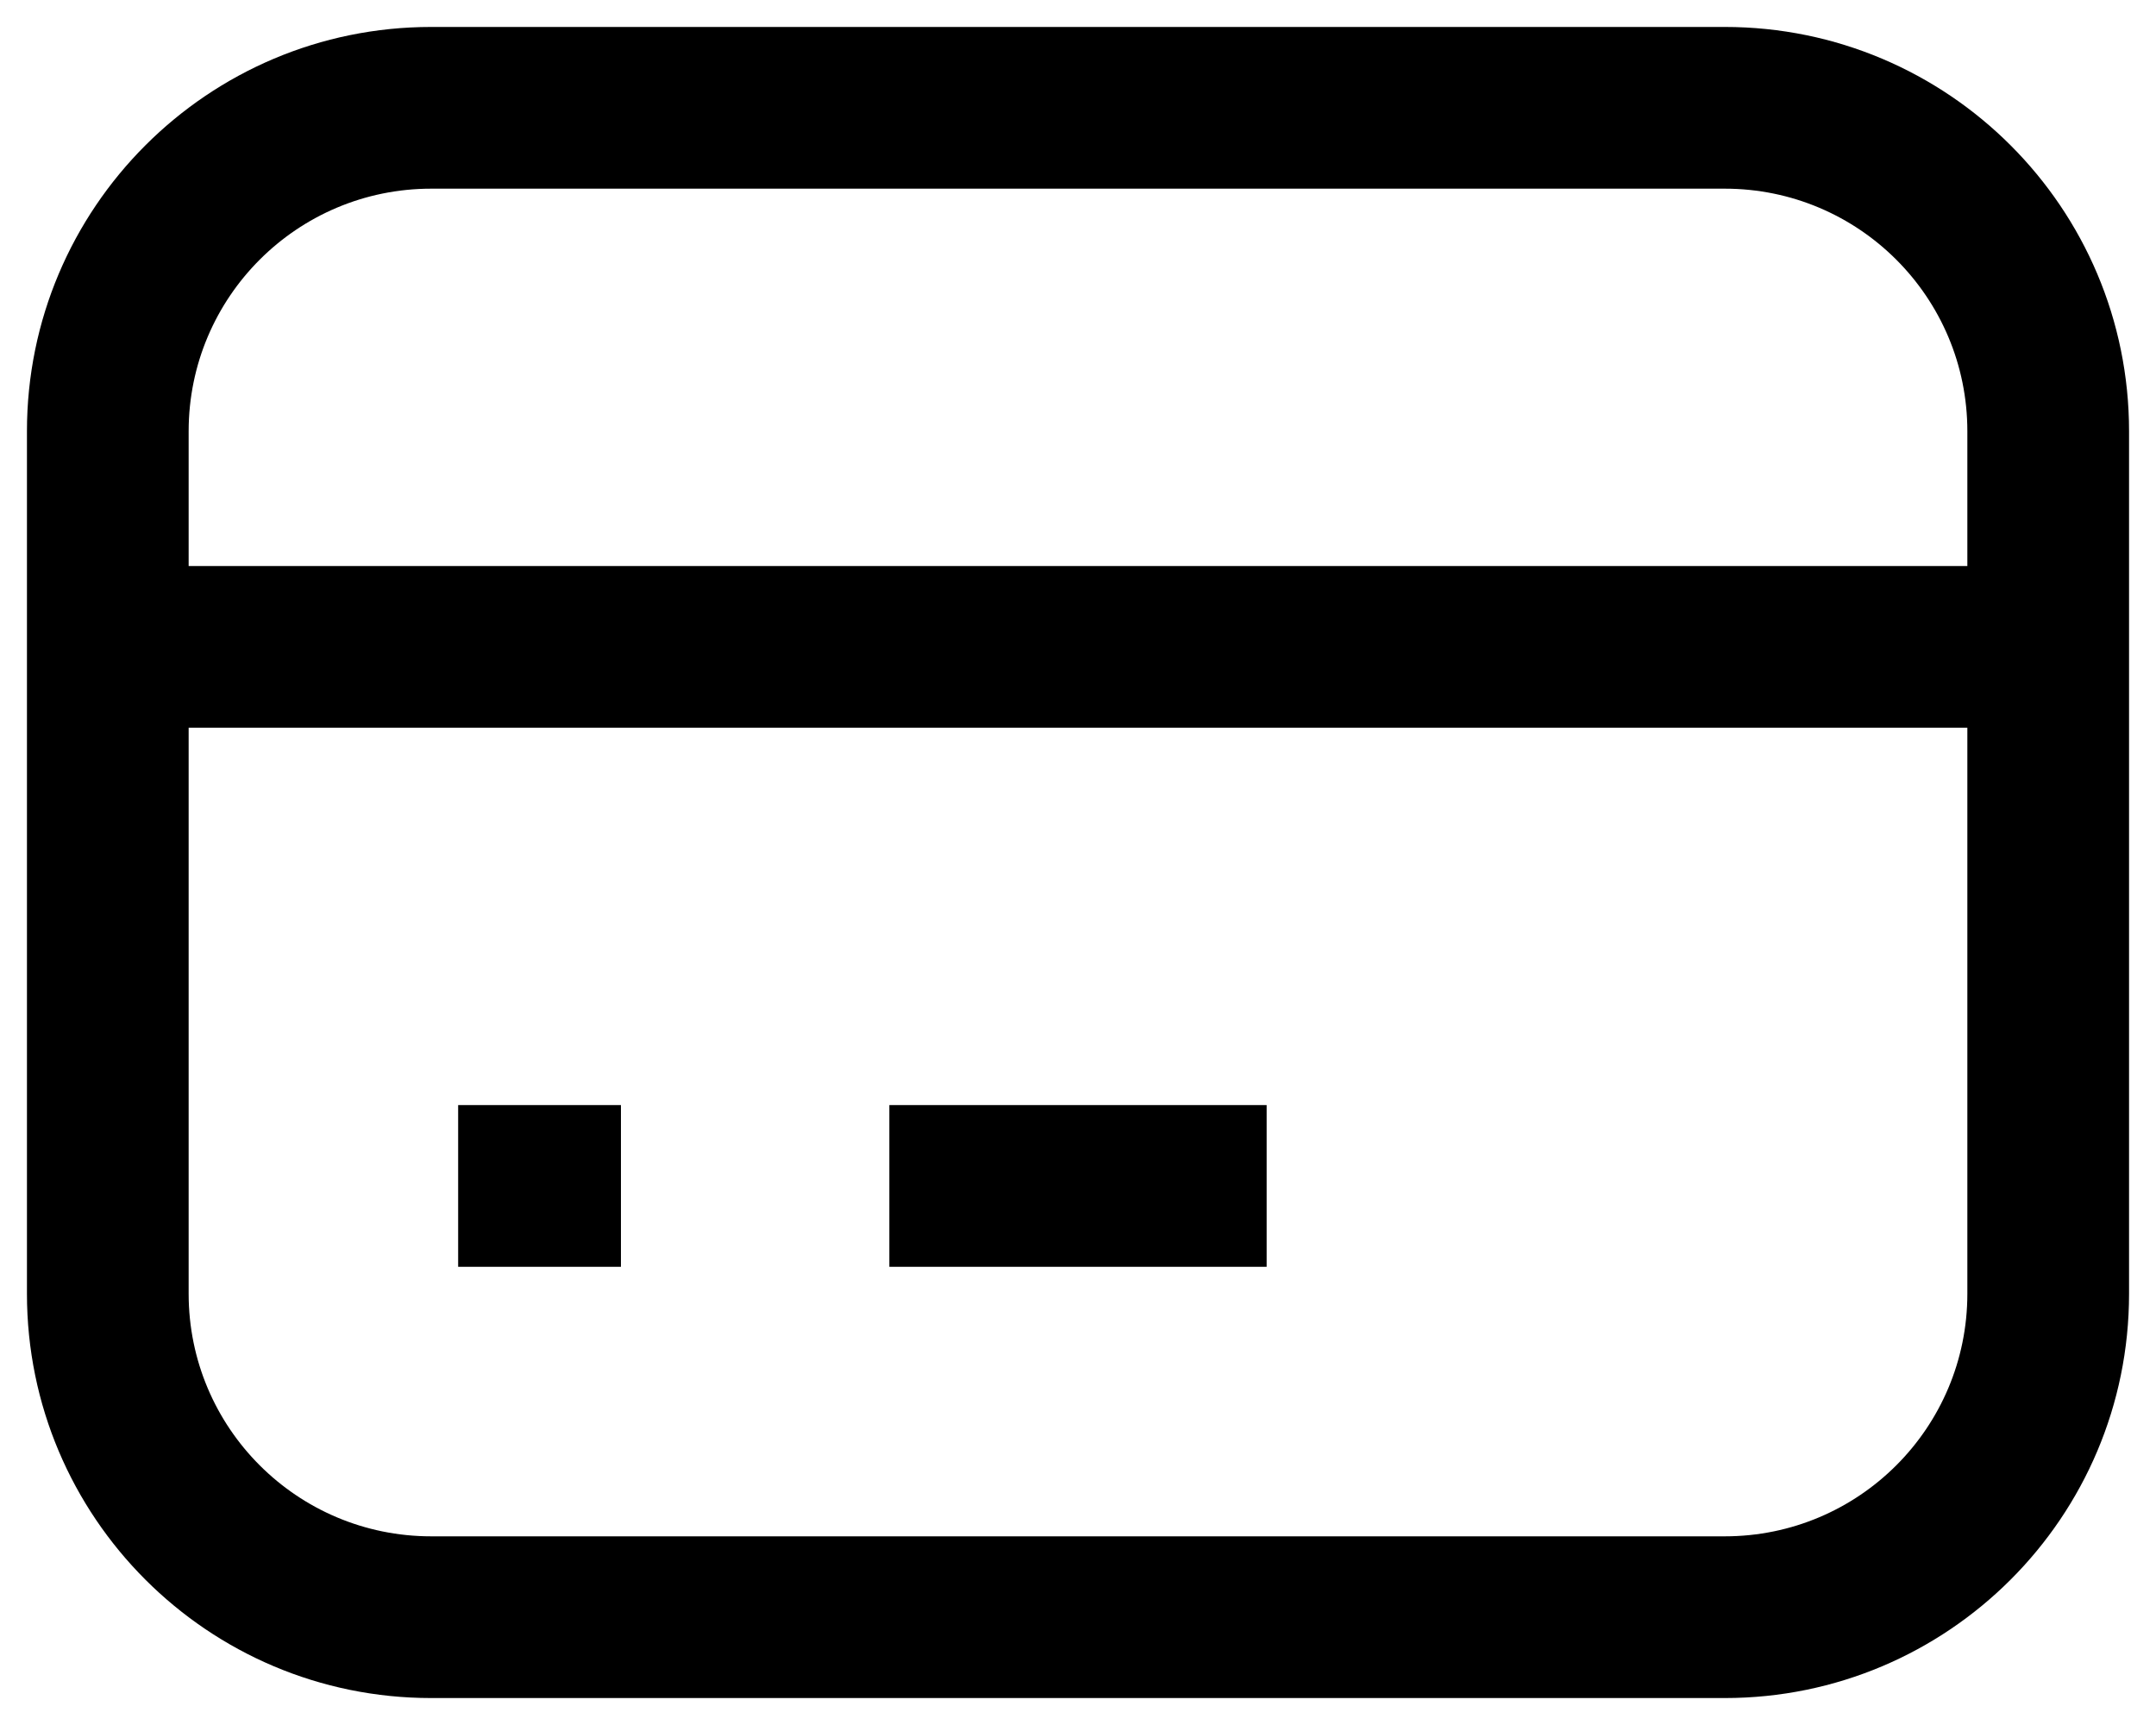<svg width="20" height="16" viewBox="0 0 20 16" fill="none" xmlns="http://www.w3.org/2000/svg">
<path d="M4.25 10.25H5.76V11.75H4.25V10.25Z" fill="black"/>
<path d="M8.25 10.25V11.75H11.75V10.25H8.25Z" fill="black"/>
<path fill-rule="evenodd" clip-rule="evenodd" d="M0.25 4C0.25 1.929 1.929 0.25 4 0.25H16C18.071 0.25 19.75 1.929 19.75 4V12C19.75 14.071 18.071 15.75 16 15.75H4C1.929 15.75 0.25 14.071 0.25 12V4ZM1.75 4C1.75 2.757 2.757 1.75 4 1.75H16C17.243 1.75 18.25 2.757 18.25 4V5.25H1.75V4ZM18.25 6.75V12C18.25 13.243 17.243 14.25 16 14.25H4C2.757 14.25 1.75 13.243 1.75 12V6.75H18.25Z" fill="black"/>
</svg>
